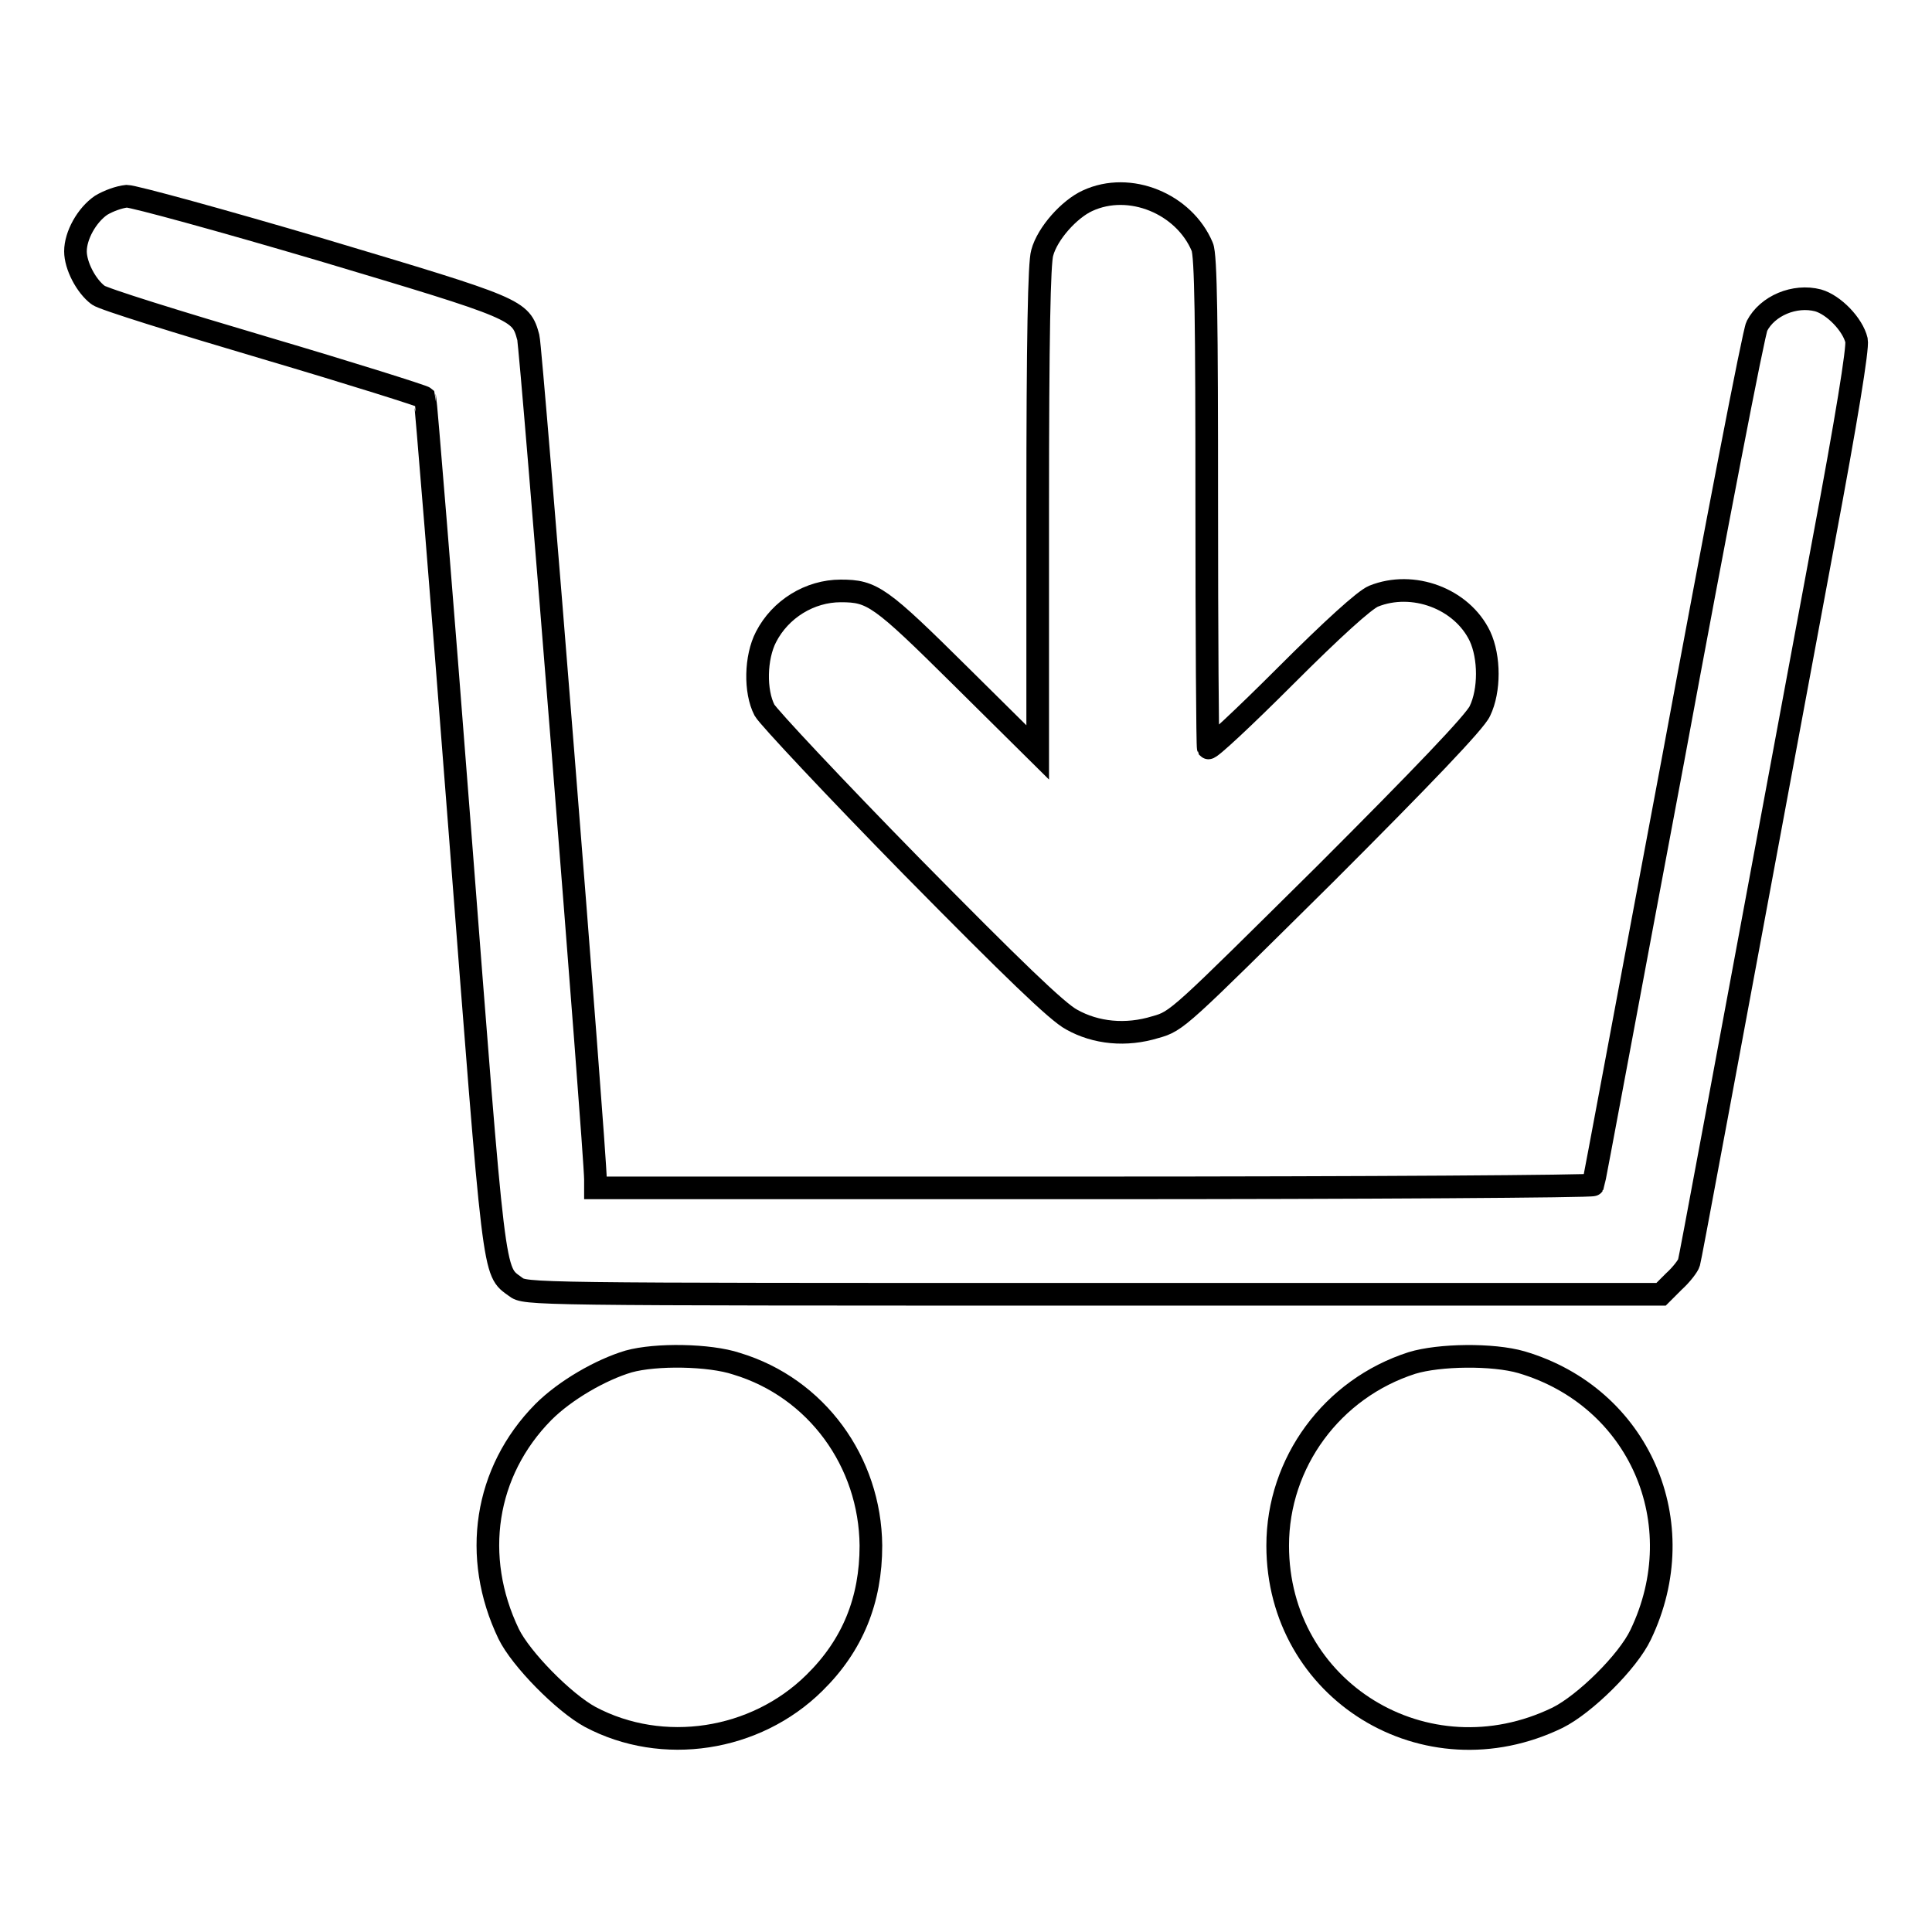 <?xml version="1.0" encoding="utf-8"?>
<!-- Svg Vector Icons : http://www.onlinewebfonts.com/icon -->
<!DOCTYPE svg PUBLIC "-//W3C//DTD SVG 1.1//EN" "http://www.w3.org/Graphics/SVG/1.1/DTD/svg11.dtd">
<svg version="1.1" xmlns="http://www.w3.org/2000/svg" xmlns:xlink="http://www.w3.org/1999/xlink" x="0px" y="0px" viewBox="0 0 256 256" enable-background="new 0 0 256 256" xml:space="preserve">
<g><g><g><path stroke-width="3" fill-opacity="0" stroke="#000000"  d="M144.1,26.6c-2.4,1.1-5.3,4.3-6,6.9c-0.4,1.3-0.6,11.1-0.6,34.1v32.1l-10.2-10.1c-10.7-10.6-11.7-11.3-15.9-11.3c-4.1,0-8,2.4-9.9,6.1c-1.4,2.7-1.5,7.2-0.2,9.7c0.5,0.9,9.3,10.3,19.5,20.7c13.4,13.6,19.3,19.3,21.2,20.3c3.2,1.8,7.2,2.2,11.1,1c2.9-0.8,3.1-1.1,22.5-20.3c12.7-12.7,19.9-20.2,20.5-21.6c1.3-2.7,1.3-7.1,0-9.9c-2.4-5-8.9-7.4-14.1-5.3c-1.2,0.5-5.4,4.3-11.7,10.6c-5.5,5.5-10,9.7-10.2,9.5c-0.1-0.2-0.2-15-0.2-32.7c0-23.5-0.1-32.6-0.6-33.7C156.9,27,149.7,24,144.1,26.6z"/><path stroke-width="3" fill-opacity="0" stroke="#000000"  d="M13.4,27.2c-1.9,1.3-3.4,4-3.4,6.1c0,1.9,1.4,4.6,3,5.8c0.6,0.5,10.6,3.6,22.1,7c11.5,3.4,21,6.4,21.2,6.6c0.1,0.2,2.2,25.8,4.6,56.9c4.7,60.7,4.4,58.7,7.4,60.9c1.3,1,1.4,1,76.6,1h75.2l1.7-1.7c1-0.9,1.9-2.1,2-2.5c0.2-0.7,3.7-19.6,17.8-95.4c3.1-16.5,4.6-25.8,4.4-26.8c-0.5-2.1-3-4.7-5.1-5.3c-3.1-0.8-6.7,0.7-8.1,3.4c-0.4,0.7-5.4,26.6-11.1,57.4c-5.8,30.8-10.5,56.2-10.6,56.4c-0.1,0.2-29.9,0.4-66.2,0.4H78.9v-1.1c0-3.5-8.5-110.1-8.9-111.6c-1-3.7-1.3-3.8-27.4-11.6c-13.2-3.9-24.9-7.1-25.8-7.1C15.8,26.1,14.4,26.6,13.4,27.2z"/><path stroke-width="3" fill-opacity="0" stroke="#000000"  d="M83.3,180.4c-3.7,1.1-8.4,3.8-11.3,6.7c-7.8,7.9-9.5,19.2-4.6,29.4c1.6,3.3,7.3,9.1,10.8,11c9.6,5.1,21.9,3.2,29.7-4.5c5.1-5,7.5-11,7.5-18.2c-0.1-11.1-7.2-20.9-17.8-24.1C94,179.5,86.9,179.4,83.3,180.4z"/><path stroke-width="3" fill-opacity="0" stroke="#000000"  d="M187.1,180.6c-10.6,3.4-17.8,13.2-17.8,24.2c0,19.2,19.6,31.3,37.1,22.8c3.6-1.8,9.3-7.4,11-11c7.1-14.8-0.2-31.5-15.8-36.1C197.8,179.4,190.7,179.5,187.1,180.6z"/></g></g></g>
</svg>